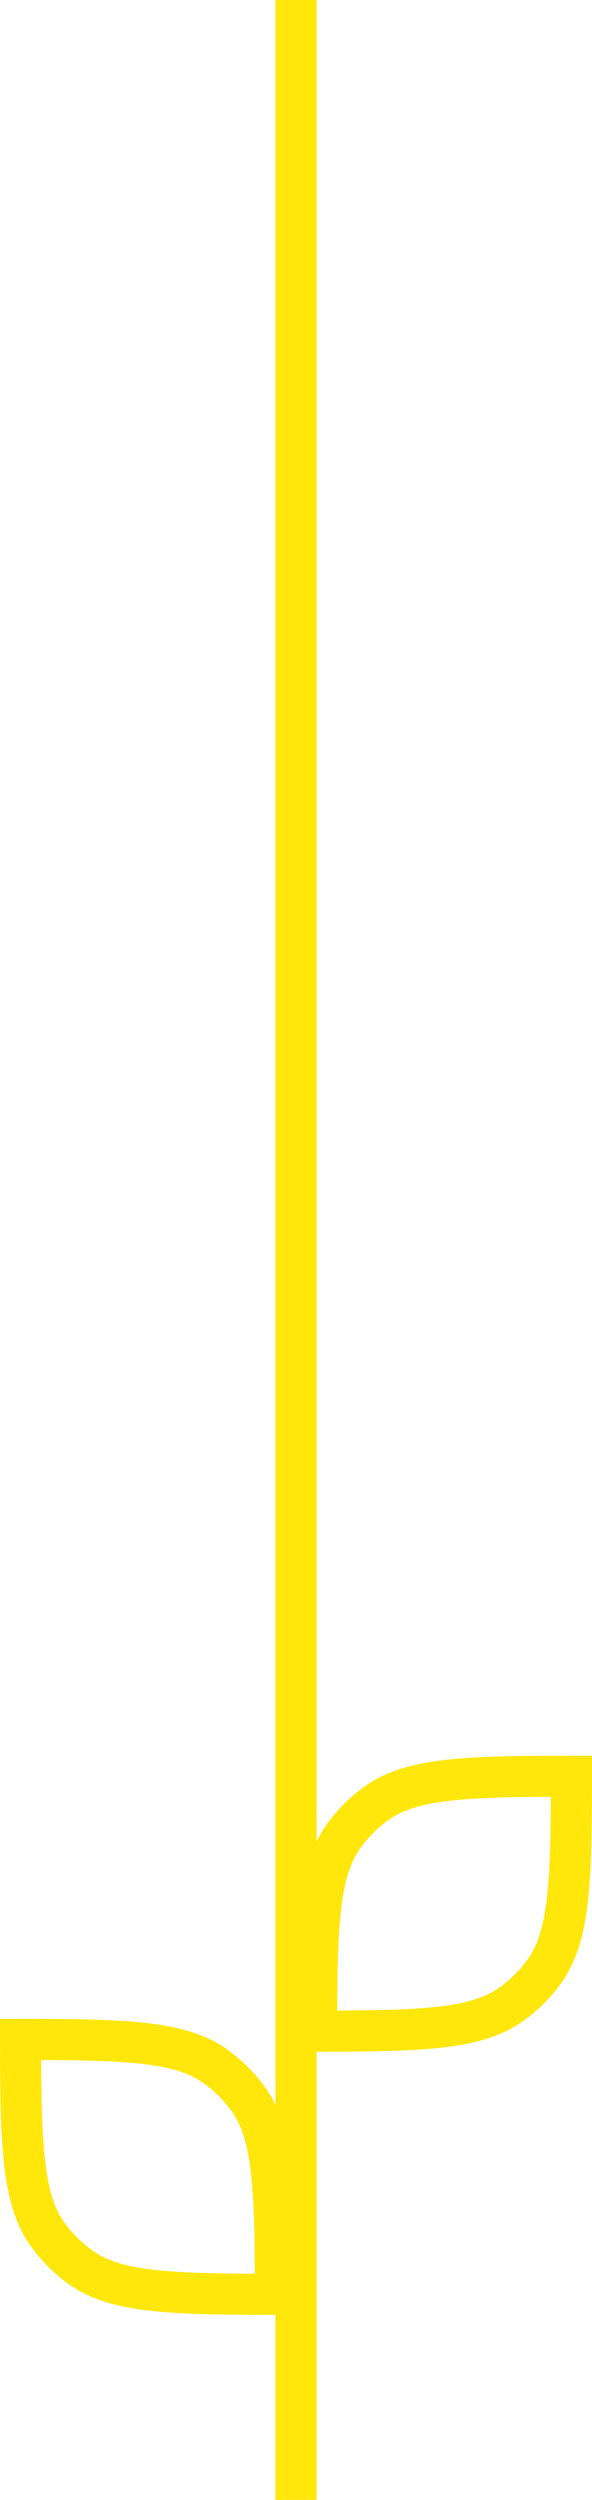 <svg width="144" height="608" viewBox="0 0 144 608" fill="none" xmlns="http://www.w3.org/2000/svg">
<path fill-rule="evenodd" clip-rule="evenodd" d="M72 499C72 495.464 72 492.136 72.013 489C72.106 465.528 72.9 452.764 79.639 443.489C82.106 440.093 85.093 437.107 88.489 434.639C97.764 427.9 110.528 427.106 134 427.013C137.136 427 140.464 427 144 427C144 430.536 144 433.864 143.987 437C143.894 460.472 143.1 473.236 136.361 482.511C133.893 485.907 130.907 488.893 127.511 491.361C118.236 498.1 105.472 498.894 82 498.987C78.864 499 75.536 499 72 499ZM82.013 488.987C92.083 488.945 99.754 488.778 105.985 488.103C113.948 487.241 118.365 485.645 121.634 483.271C124.18 481.42 126.42 479.18 128.271 476.634C130.645 473.365 132.241 468.948 133.103 460.985C133.778 454.754 133.945 447.083 133.987 437.013C123.917 437.055 116.246 437.222 110.015 437.897C102.052 438.759 97.635 440.355 94.366 442.729C91.82 444.58 89.58 446.82 87.73 449.366C85.355 452.635 83.76 457.052 82.897 465.015C82.222 471.246 82.055 478.917 82.013 488.987Z" fill="#FFE70C"/>
<path fill-rule="evenodd" clip-rule="evenodd" d="M0 491C3.536 491 6.864 491 10 491.013C33.471 491.106 46.236 491.9 55.511 498.639C58.907 501.107 61.894 504.093 64.361 507.489C71.1 516.764 71.894 529.528 71.987 553C72 556.136 72 559.464 72 563C68.464 563 65.136 563 62 562.987C38.529 562.894 25.764 562.1 16.489 555.361C13.093 552.893 10.107 549.907 7.639 546.511C0.9 537.236 0.106 524.472 0.013 501C0 497.864 0 494.536 0 491ZM10.014 501.013C10.055 511.083 10.222 518.754 10.897 524.985C11.759 532.948 13.355 537.365 15.729 540.634C17.58 543.18 19.82 545.42 22.366 547.271C25.635 549.645 30.052 551.241 38.015 552.103C44.246 552.778 51.917 552.945 61.986 552.987C61.945 542.917 61.778 535.246 61.103 529.015C60.24 521.052 58.645 516.635 56.27 513.366C54.42 510.82 52.18 508.58 49.634 506.729C46.365 504.355 41.948 502.759 33.985 501.897C27.754 501.222 20.083 501.055 10.014 501.013Z" fill="#FFE70C"/>
<path d="M67 0H77V608H67V0Z" fill="#FFE70C"/>
</svg>

